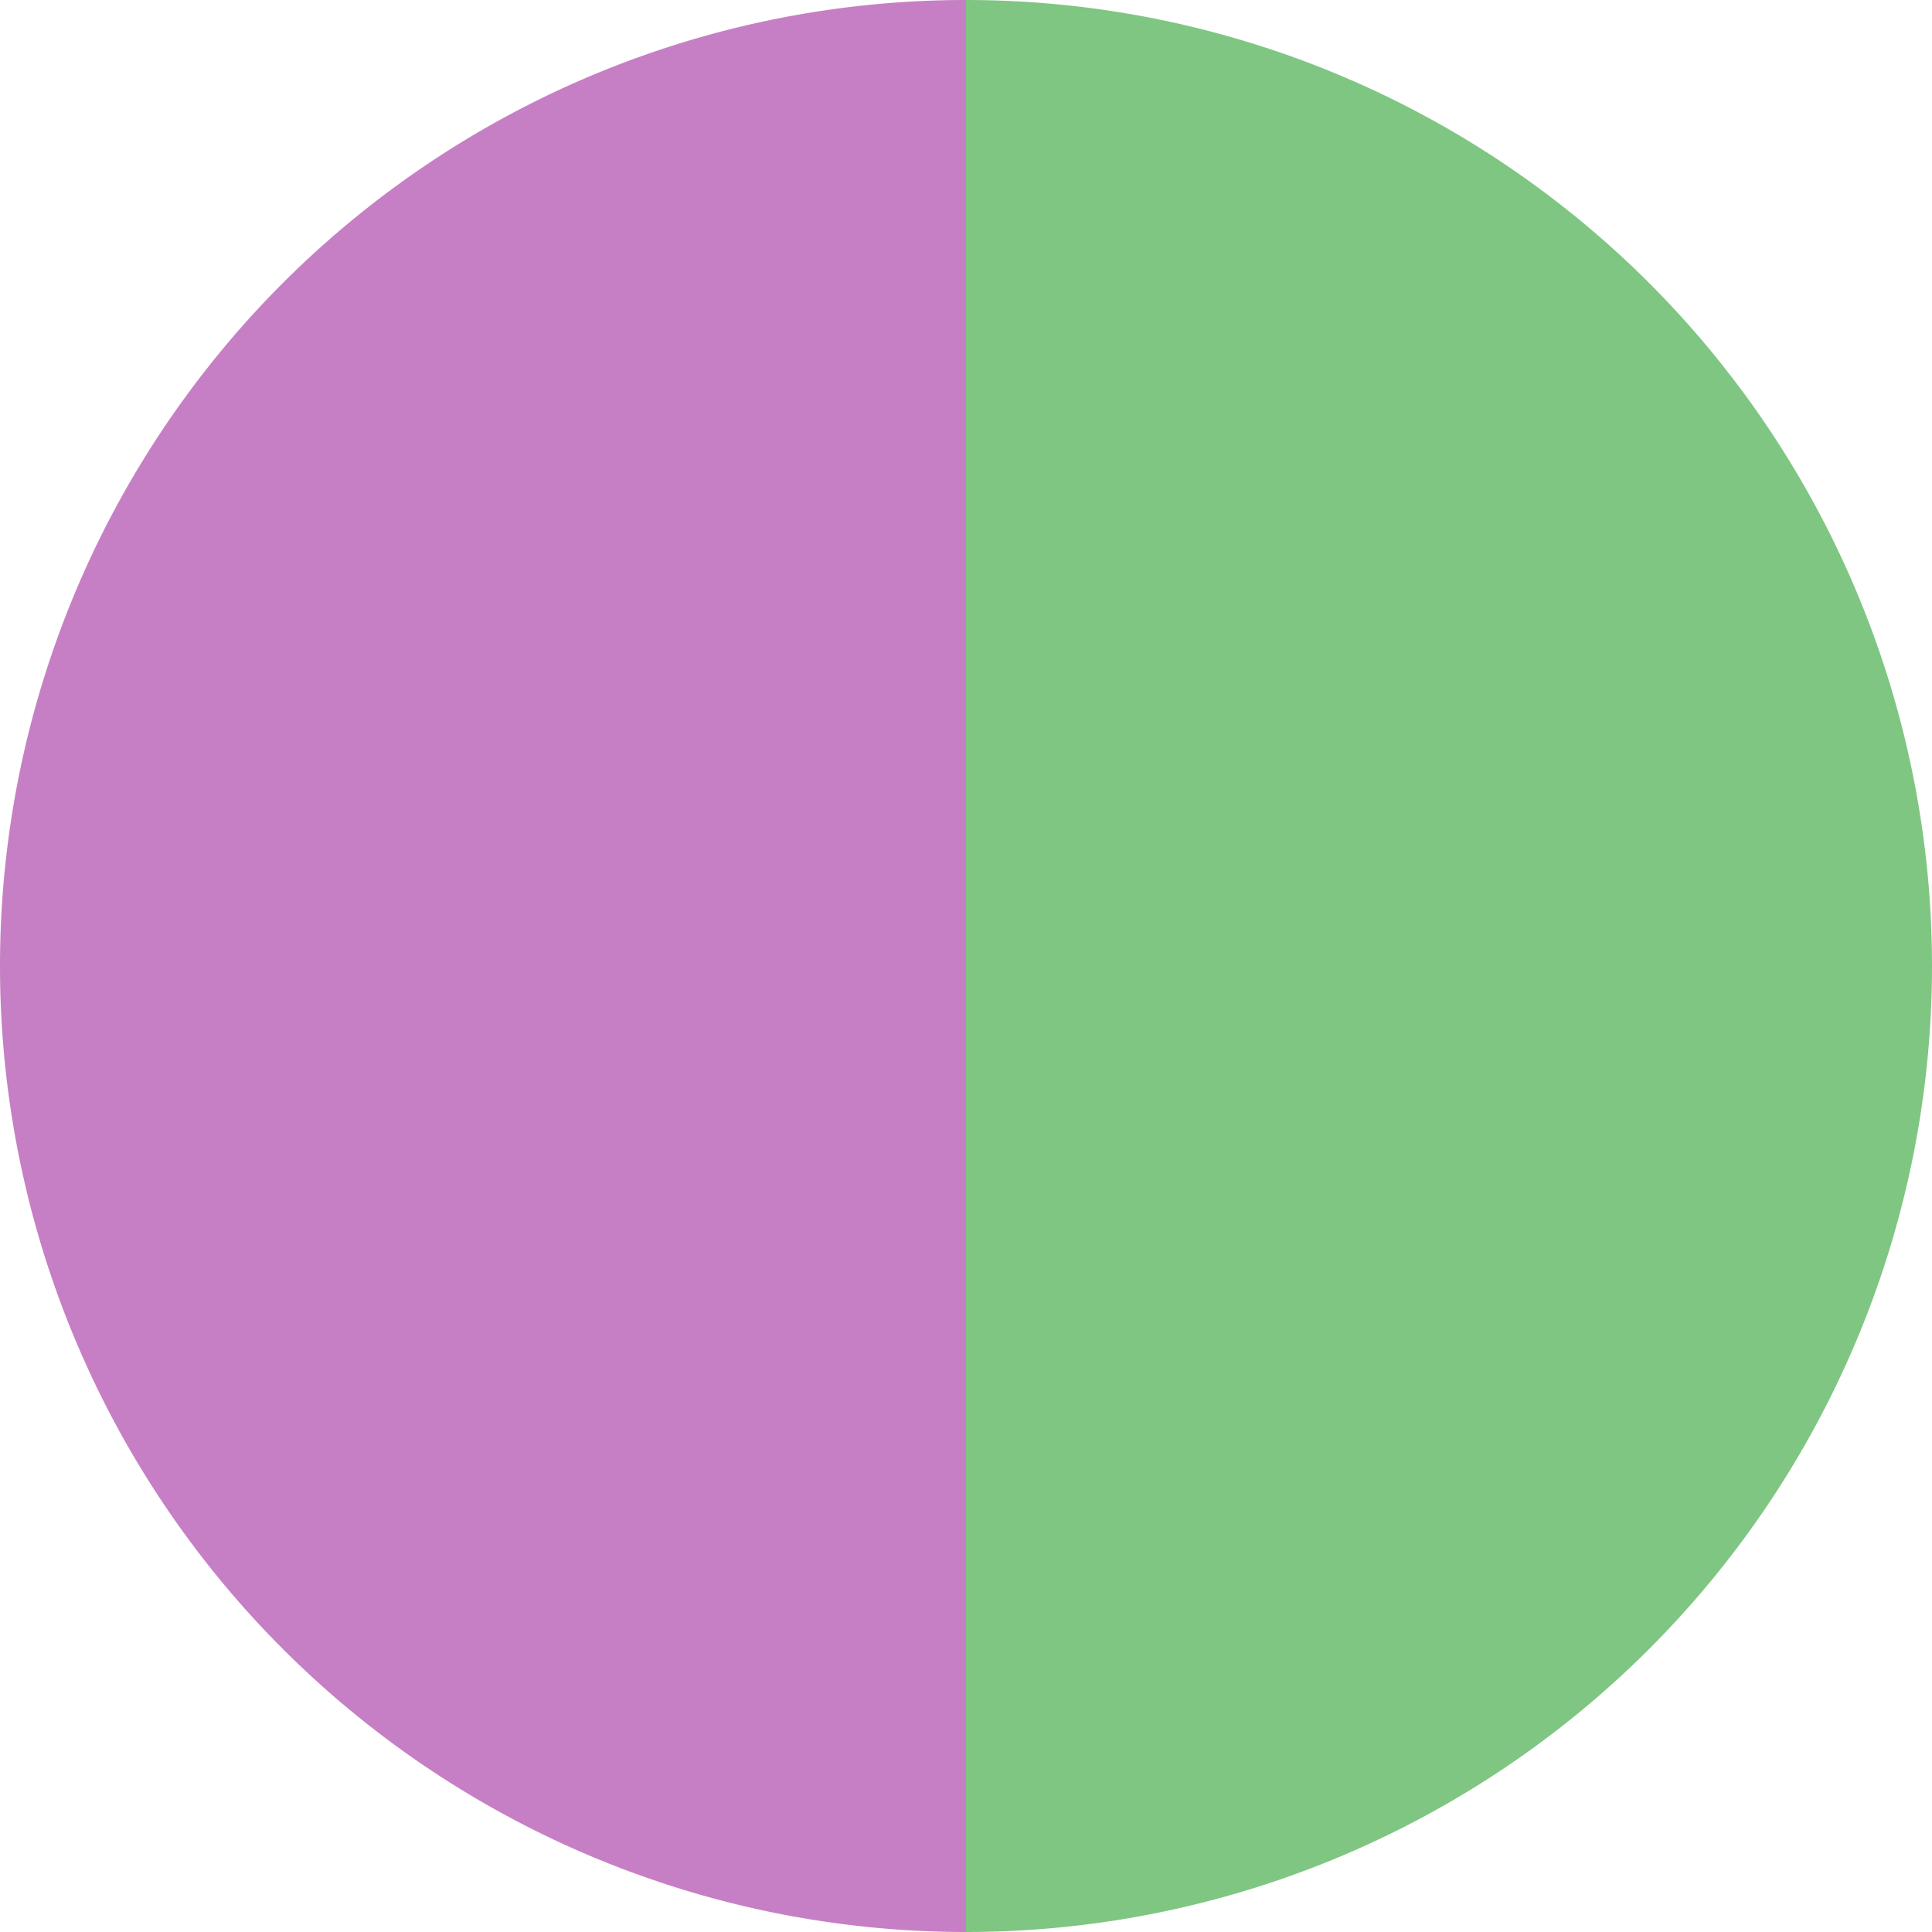 <?xml version="1.0" standalone="no"?>
<svg width="500" height="500" viewBox="-1 -1 2 2" xmlns="http://www.w3.org/2000/svg">
        <path d="M 0 -1 
             A 1,1 0 0,1 0 1             L 0,0
             z" fill="#7fc682" />
            <path d="M 0 1 
             A 1,1 0 0,1 -0 -1             L 0,0
             z" fill="#c67fc4" />
    </svg>
